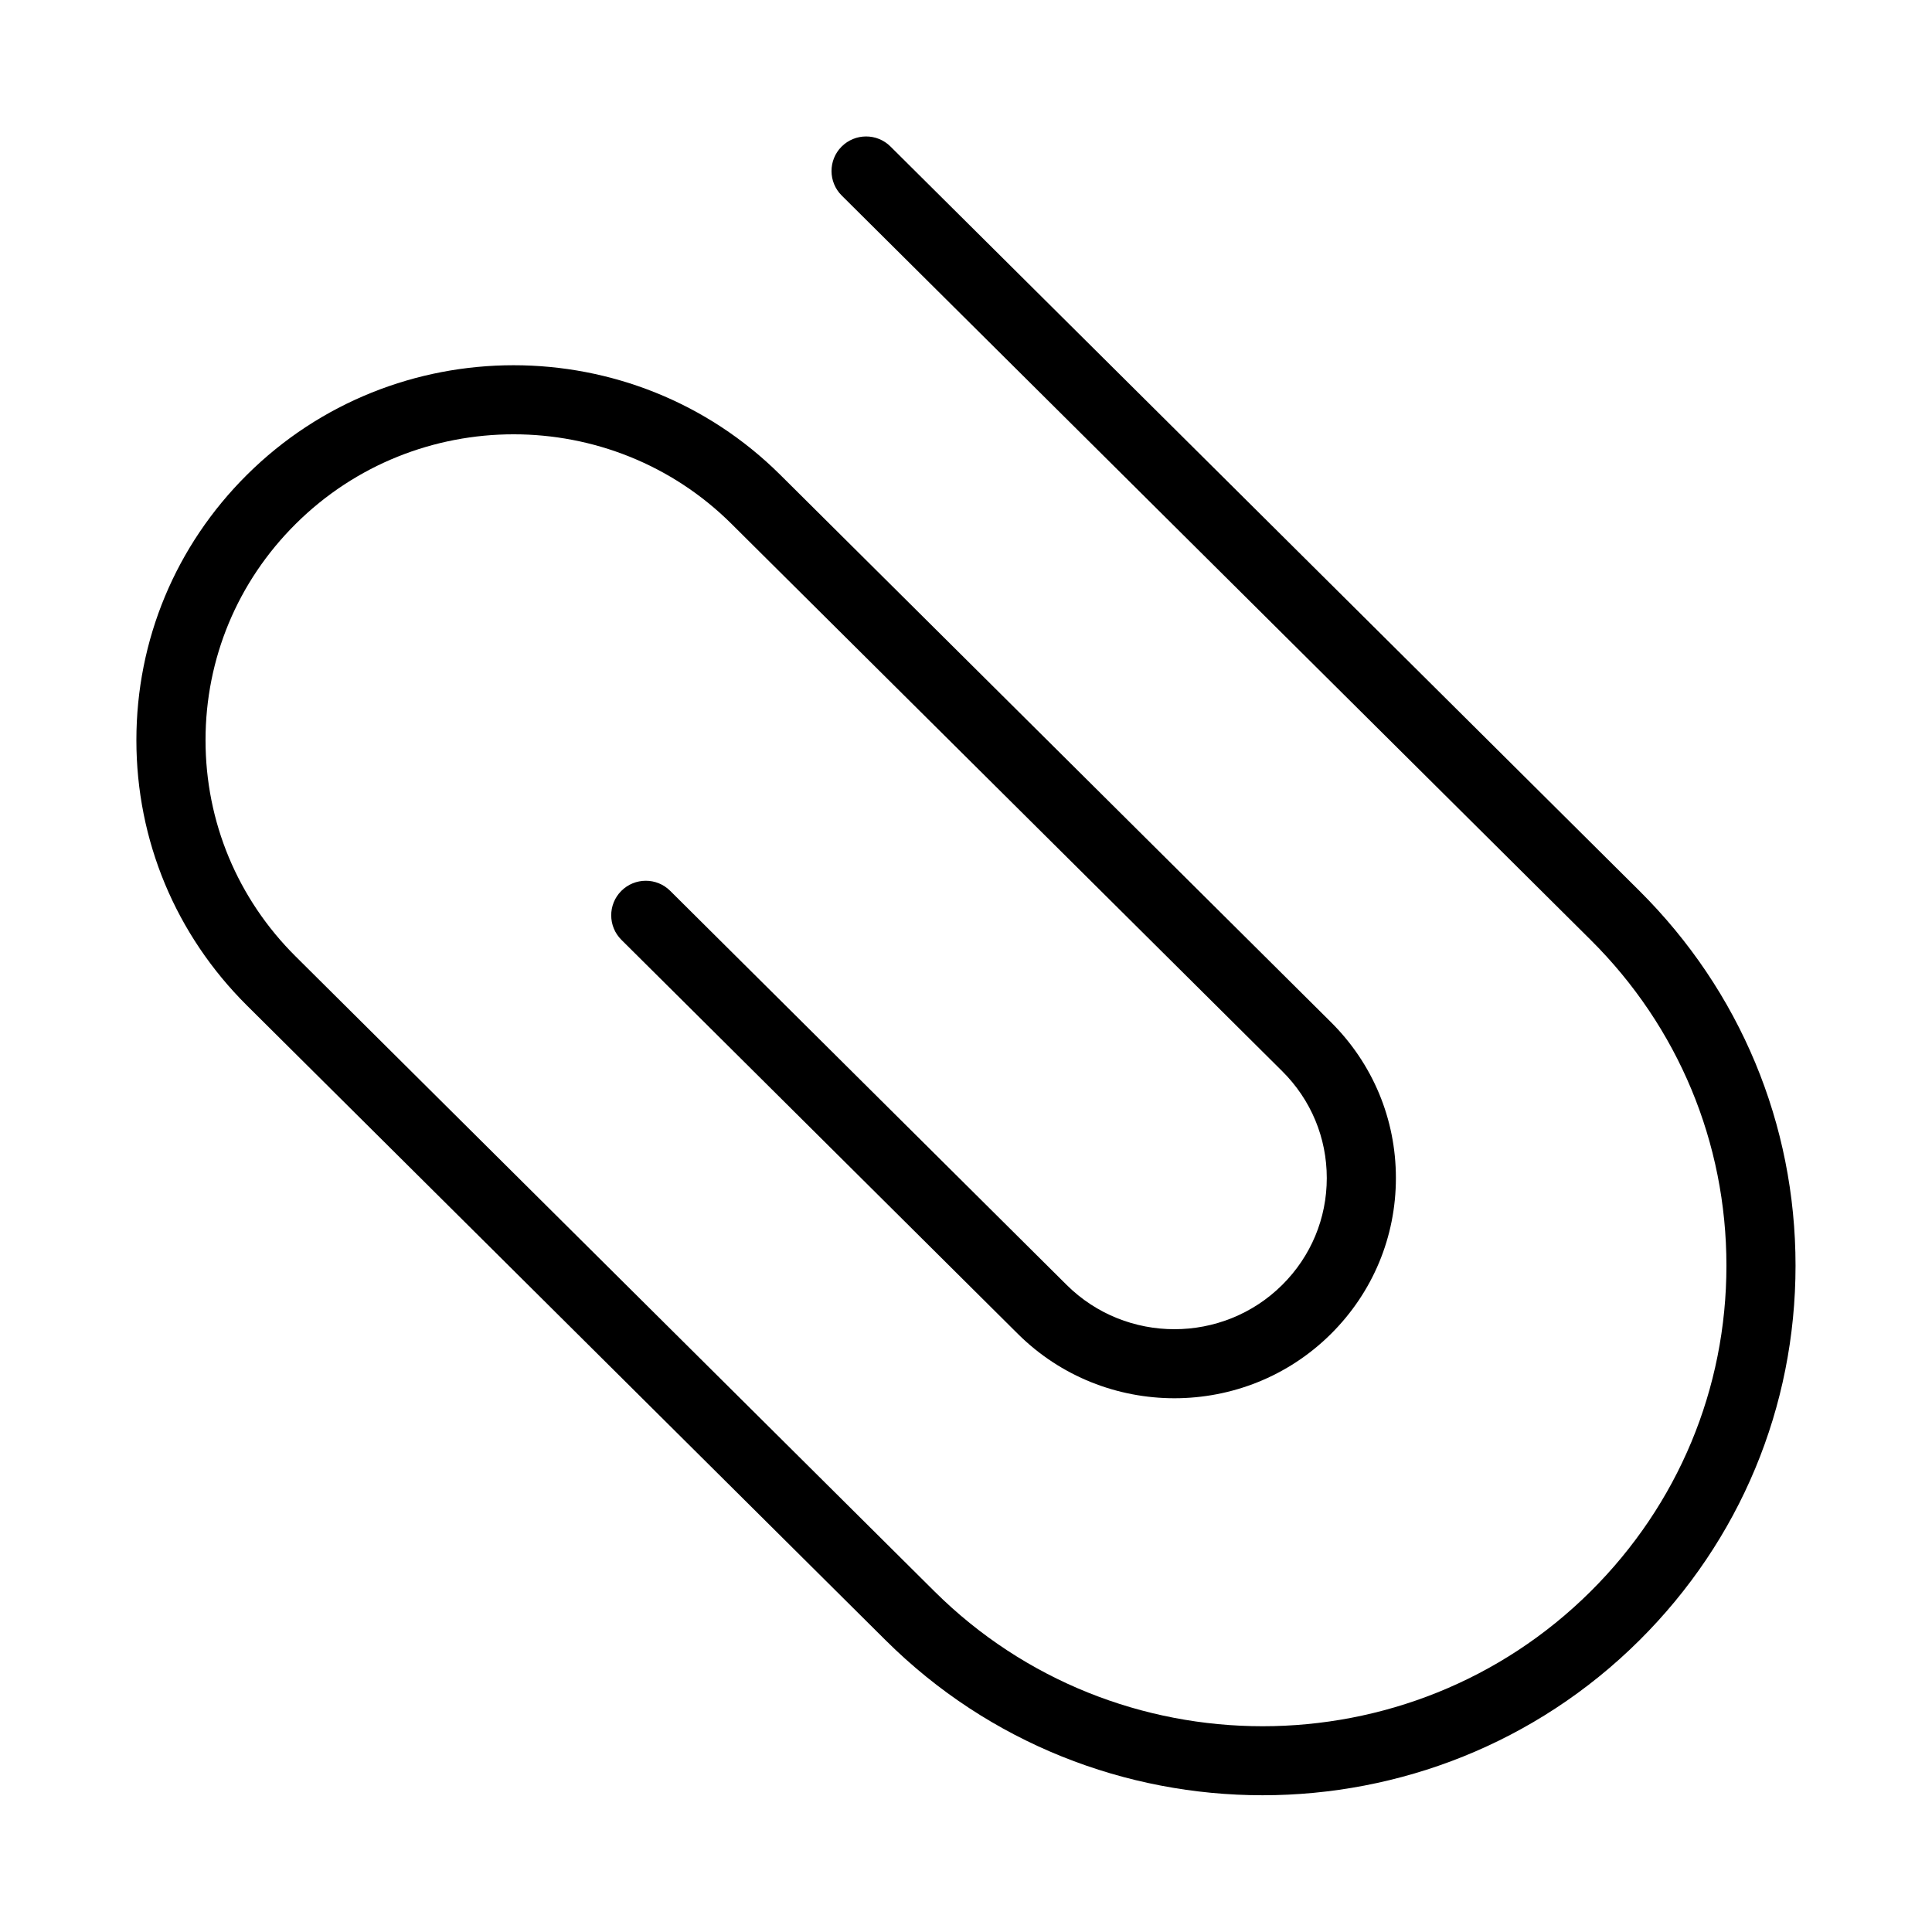 <?xml version="1.0" encoding="UTF-8"?>
<!-- Uploaded to: SVG Repo, www.svgrepo.com, Generator: SVG Repo Mixer Tools -->
<svg fill="#000000" width="800px" height="800px" version="1.1" viewBox="144 144 512 512" xmlns="http://www.w3.org/2000/svg">
 <path d="m379.98 182.82c-3.586-3.559-9.379-3.539-12.957 0.039-3.566 3.59-3.547 9.387 0.039 12.957l198.47 197.26c23.207 23.062 35.988 53.727 35.988 86.332s-12.781 63.27-35.988 86.332c-47.938 47.652-125.94 47.633-173.88 0l-169.29-168.26c-15.406-15.309-23.895-35.672-23.895-57.324 0-21.648 8.488-42.008 23.898-57.316 31.836-31.652 83.656-31.664 115.5 0l145.94 145.04c7.613 7.566 11.805 17.621 11.805 28.312 0 10.691-4.191 20.754-11.805 28.32-15.754 15.656-41.391 15.656-57.137 0l-105.07-104.44c-3.586-3.566-9.379-3.543-12.957 0.039-3.566 3.586-3.547 9.387 0.039 12.957l105.07 104.43c22.875 22.738 60.098 22.738 82.969 0 11.098-11.039 17.207-25.711 17.207-41.32 0-15.602-6.113-30.262-17.207-41.293l-145.94-145.05c-38.977-38.727-102.37-38.727-141.34 0-18.891 18.781-29.297 43.754-29.297 70.316 0 26.566 10.406 51.539 29.301 70.316l169.29 168.25c27.535 27.363 63.695 41.043 99.859 41.043 36.16 0 72.324-13.676 99.855-41.043 26.684-26.52 41.387-61.793 41.387-99.32s-14.703-72.797-41.391-99.332z"/>
</svg>